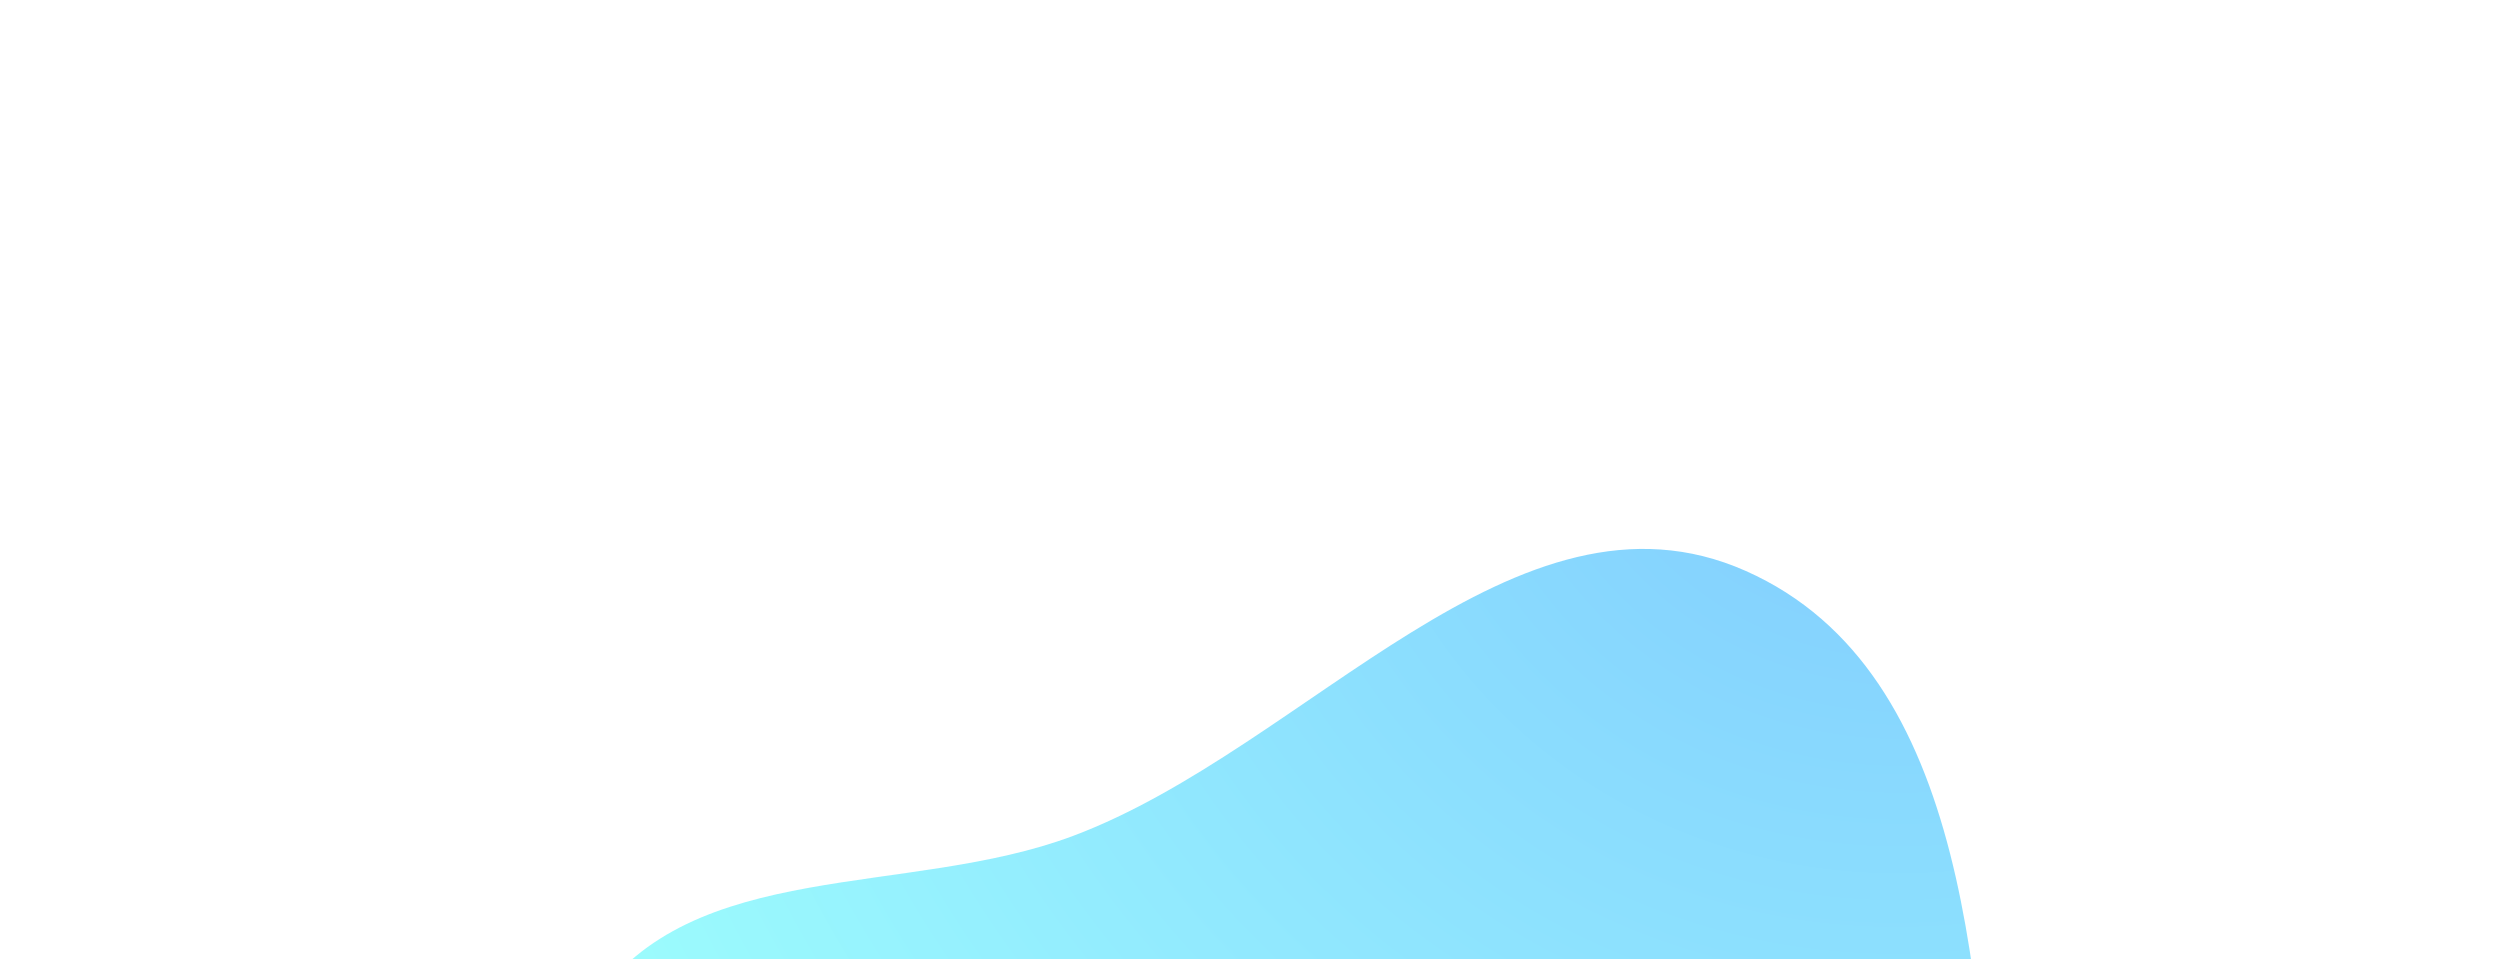 <svg fill="none" height="350" viewBox="0 0 912 350" width="912" xmlns="http://www.w3.org/2000/svg" xmlns:xlink="http://www.w3.org/1999/xlink"><filter id="a" color-interpolation-filters="sRGB" filterUnits="userSpaceOnUse" height="1017.17" width="929.889" x=".912" y=".242"><feFlood flood-opacity="0" result="BackgroundImageFix"/><feBlend in="SourceGraphic" in2="BackgroundImageFix" mode="normal" result="shape"/><feGaussianBlur result="effect1_foregroundBlur_1_1009" stdDeviation="100"/></filter><radialGradient id="b" cx="0" cy="0" gradientTransform="matrix(-499.81 221.767 -208.616 -470.17 702.499 117.196)" gradientUnits="userSpaceOnUse" r="1"><stop offset="0" stop-color="#0091ff"/><stop offset="1" stop-color="#3afcfc"/></radialGradient><g filter="url(#a)" opacity=".5"><path clip-rule="evenodd" d="m728.865 454.708c6.329 79.074-.65 164.114-54.51 222.318-49.101 53.06-131.907 34.402-201.41 54.241-83.336 23.788-169.669 122.857-239.615 71.648-70.504-51.618-3.529-164.792-6.902-252.128-2.475-64.092-45.708-131.582-9.974-184.826 35.792-53.33 114.848-38.46 174.968-61.012 85.579-32.103 161.856-133.764 245.413-96.681 83.292 36.965 84.757 155.573 92.03 246.44z" fill="url(#b)" fill-rule="evenodd"/></g></svg>